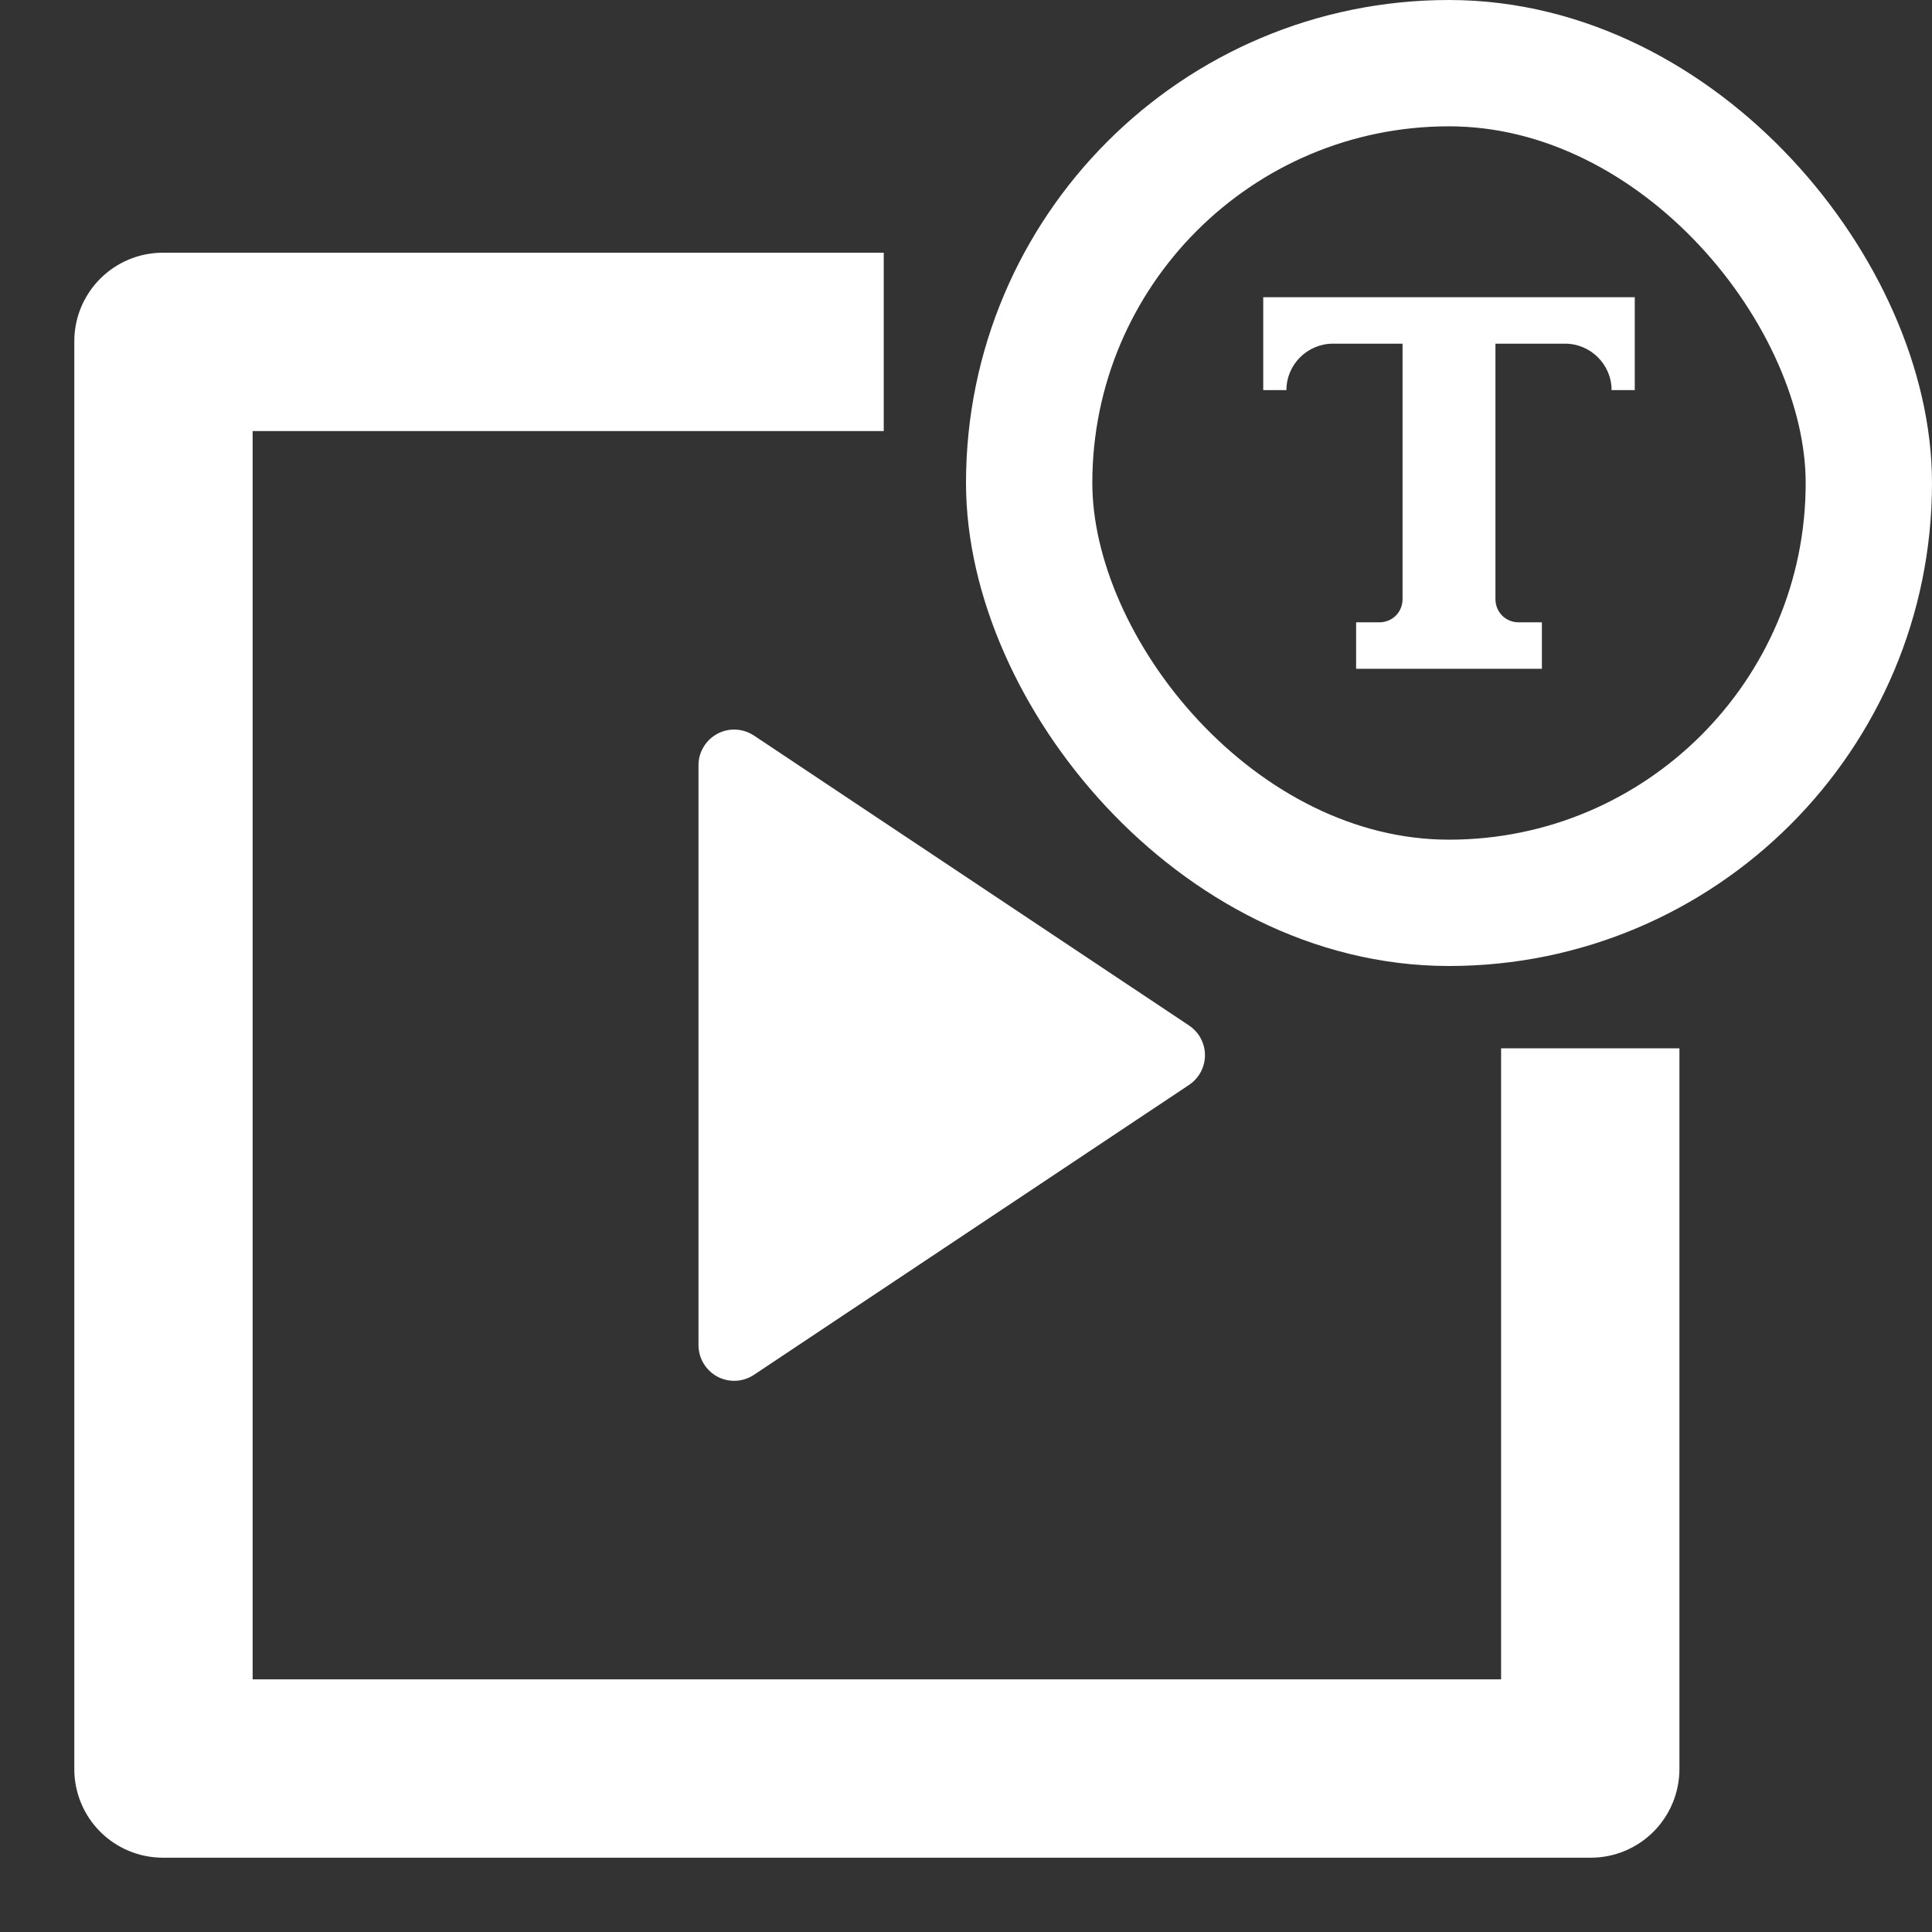 <svg width="26" height="26" viewBox="0 0 26 26" fill="none" xmlns="http://www.w3.org/2000/svg">
<rect x="0" y="0" width="26" height="26" fill="#333333" stroke="none"/>
<path d="M2.192 3.401H11.893V5.801H3.4V22.6H20.201V14.108H22.601V23.808C22.6 24.124 22.475 24.427 22.251 24.651C22.028 24.874 21.725 25 21.409 25H2.192C1.876 25 1.573 24.875 1.349 24.651C1.126 24.428 1 24.125 1 23.808V4.593C1 3.935 1.534 3.401 2.192 3.401ZM10.147 9.899L16.002 13.801C16.067 13.845 16.122 13.904 16.159 13.974C16.196 14.044 16.216 14.121 16.216 14.201C16.216 14.28 16.196 14.357 16.159 14.427C16.122 14.497 16.067 14.556 16.002 14.6L10.146 18.502C10.073 18.55 9.989 18.578 9.903 18.582C9.816 18.586 9.73 18.566 9.654 18.526C9.578 18.485 9.514 18.424 9.469 18.35C9.424 18.276 9.401 18.191 9.4 18.104V10.297C9.4 10.21 9.424 10.125 9.469 10.051C9.514 9.976 9.578 9.916 9.654 9.875C9.731 9.834 9.817 9.814 9.904 9.819C9.991 9.823 10.074 9.851 10.147 9.899Z" fill="white"/>
<rect x="13.85" y="0.85" width="11.3" height="11.3" rx="5.65" stroke="white" stroke-width="1.7"/>
<g clip-path="url(#clip0_176_449)">
<path d="M17 4V5.25H17.312C17.312 4.906 17.594 4.625 17.938 4.625H18.875V8.062C18.875 8.238 18.738 8.375 18.562 8.375H18.25V9H20.75V8.375H20.438C20.262 8.375 20.125 8.238 20.125 8.062V4.625H21.062C21.406 4.625 21.688 4.906 21.688 5.25H22V4H17Z" fill="white"/>
</g>
<defs>
<clipPath id="clip0_176_449">
<rect width="5" height="5" fill="white" transform="translate(17 4)"/>
</clipPath>
</defs>
</svg>
